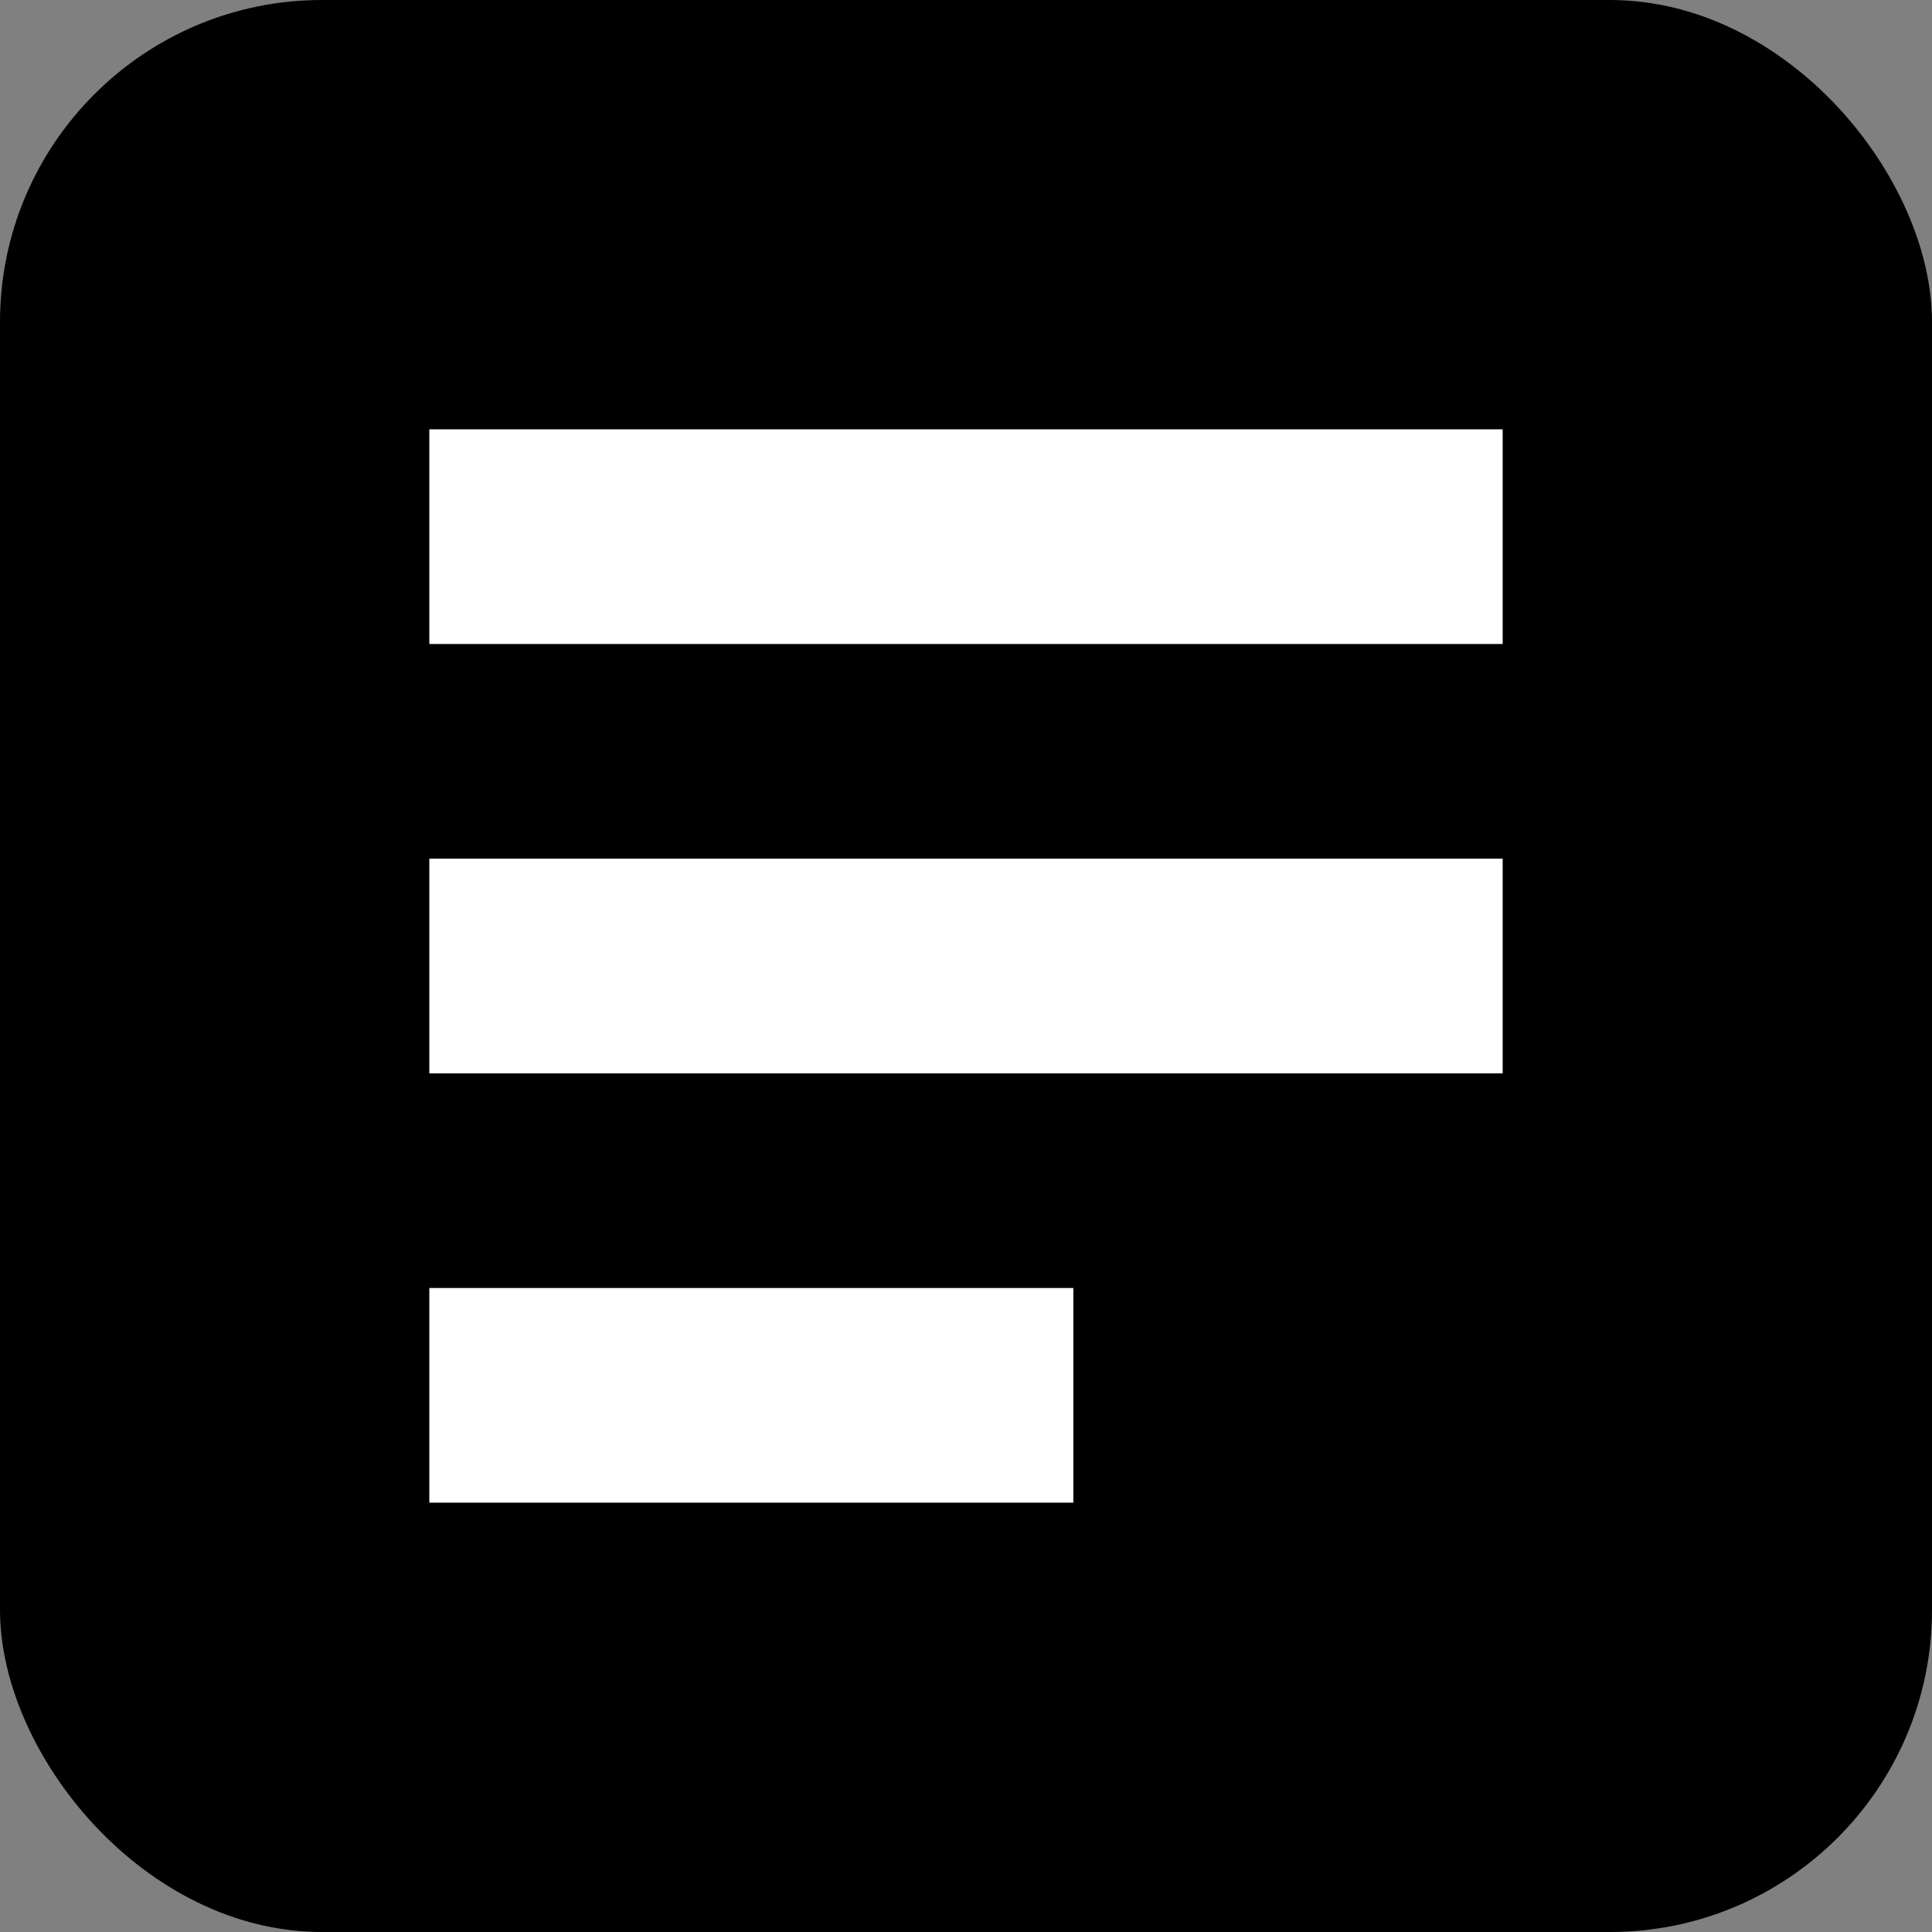 <?xml version="1.0" encoding="UTF-8"?>
<svg width="36px" height="36px" viewBox="0 0 36 36" version="1.1" xmlns="http://www.w3.org/2000/svg">
    <rect x="0" y="0" width="36" height="36" fill="#808080" stroke="none"/>
    <g stroke="none" stroke-width="1" fill="none" fill-rule="evenodd">
        <rect fill="#000000" x="0" y="0" width="36" height="36" rx="6"></rect>
        <path d="M8,8 L28,8 L28,12 L8,12 L8,8 Z M8,16 L28,16 L28,20 L8,20 L8,16 Z M8,24 L20,24 L20,28 L8,28 L8,24 Z" fill="#FFFFFF"></path>
    </g>
</svg>
